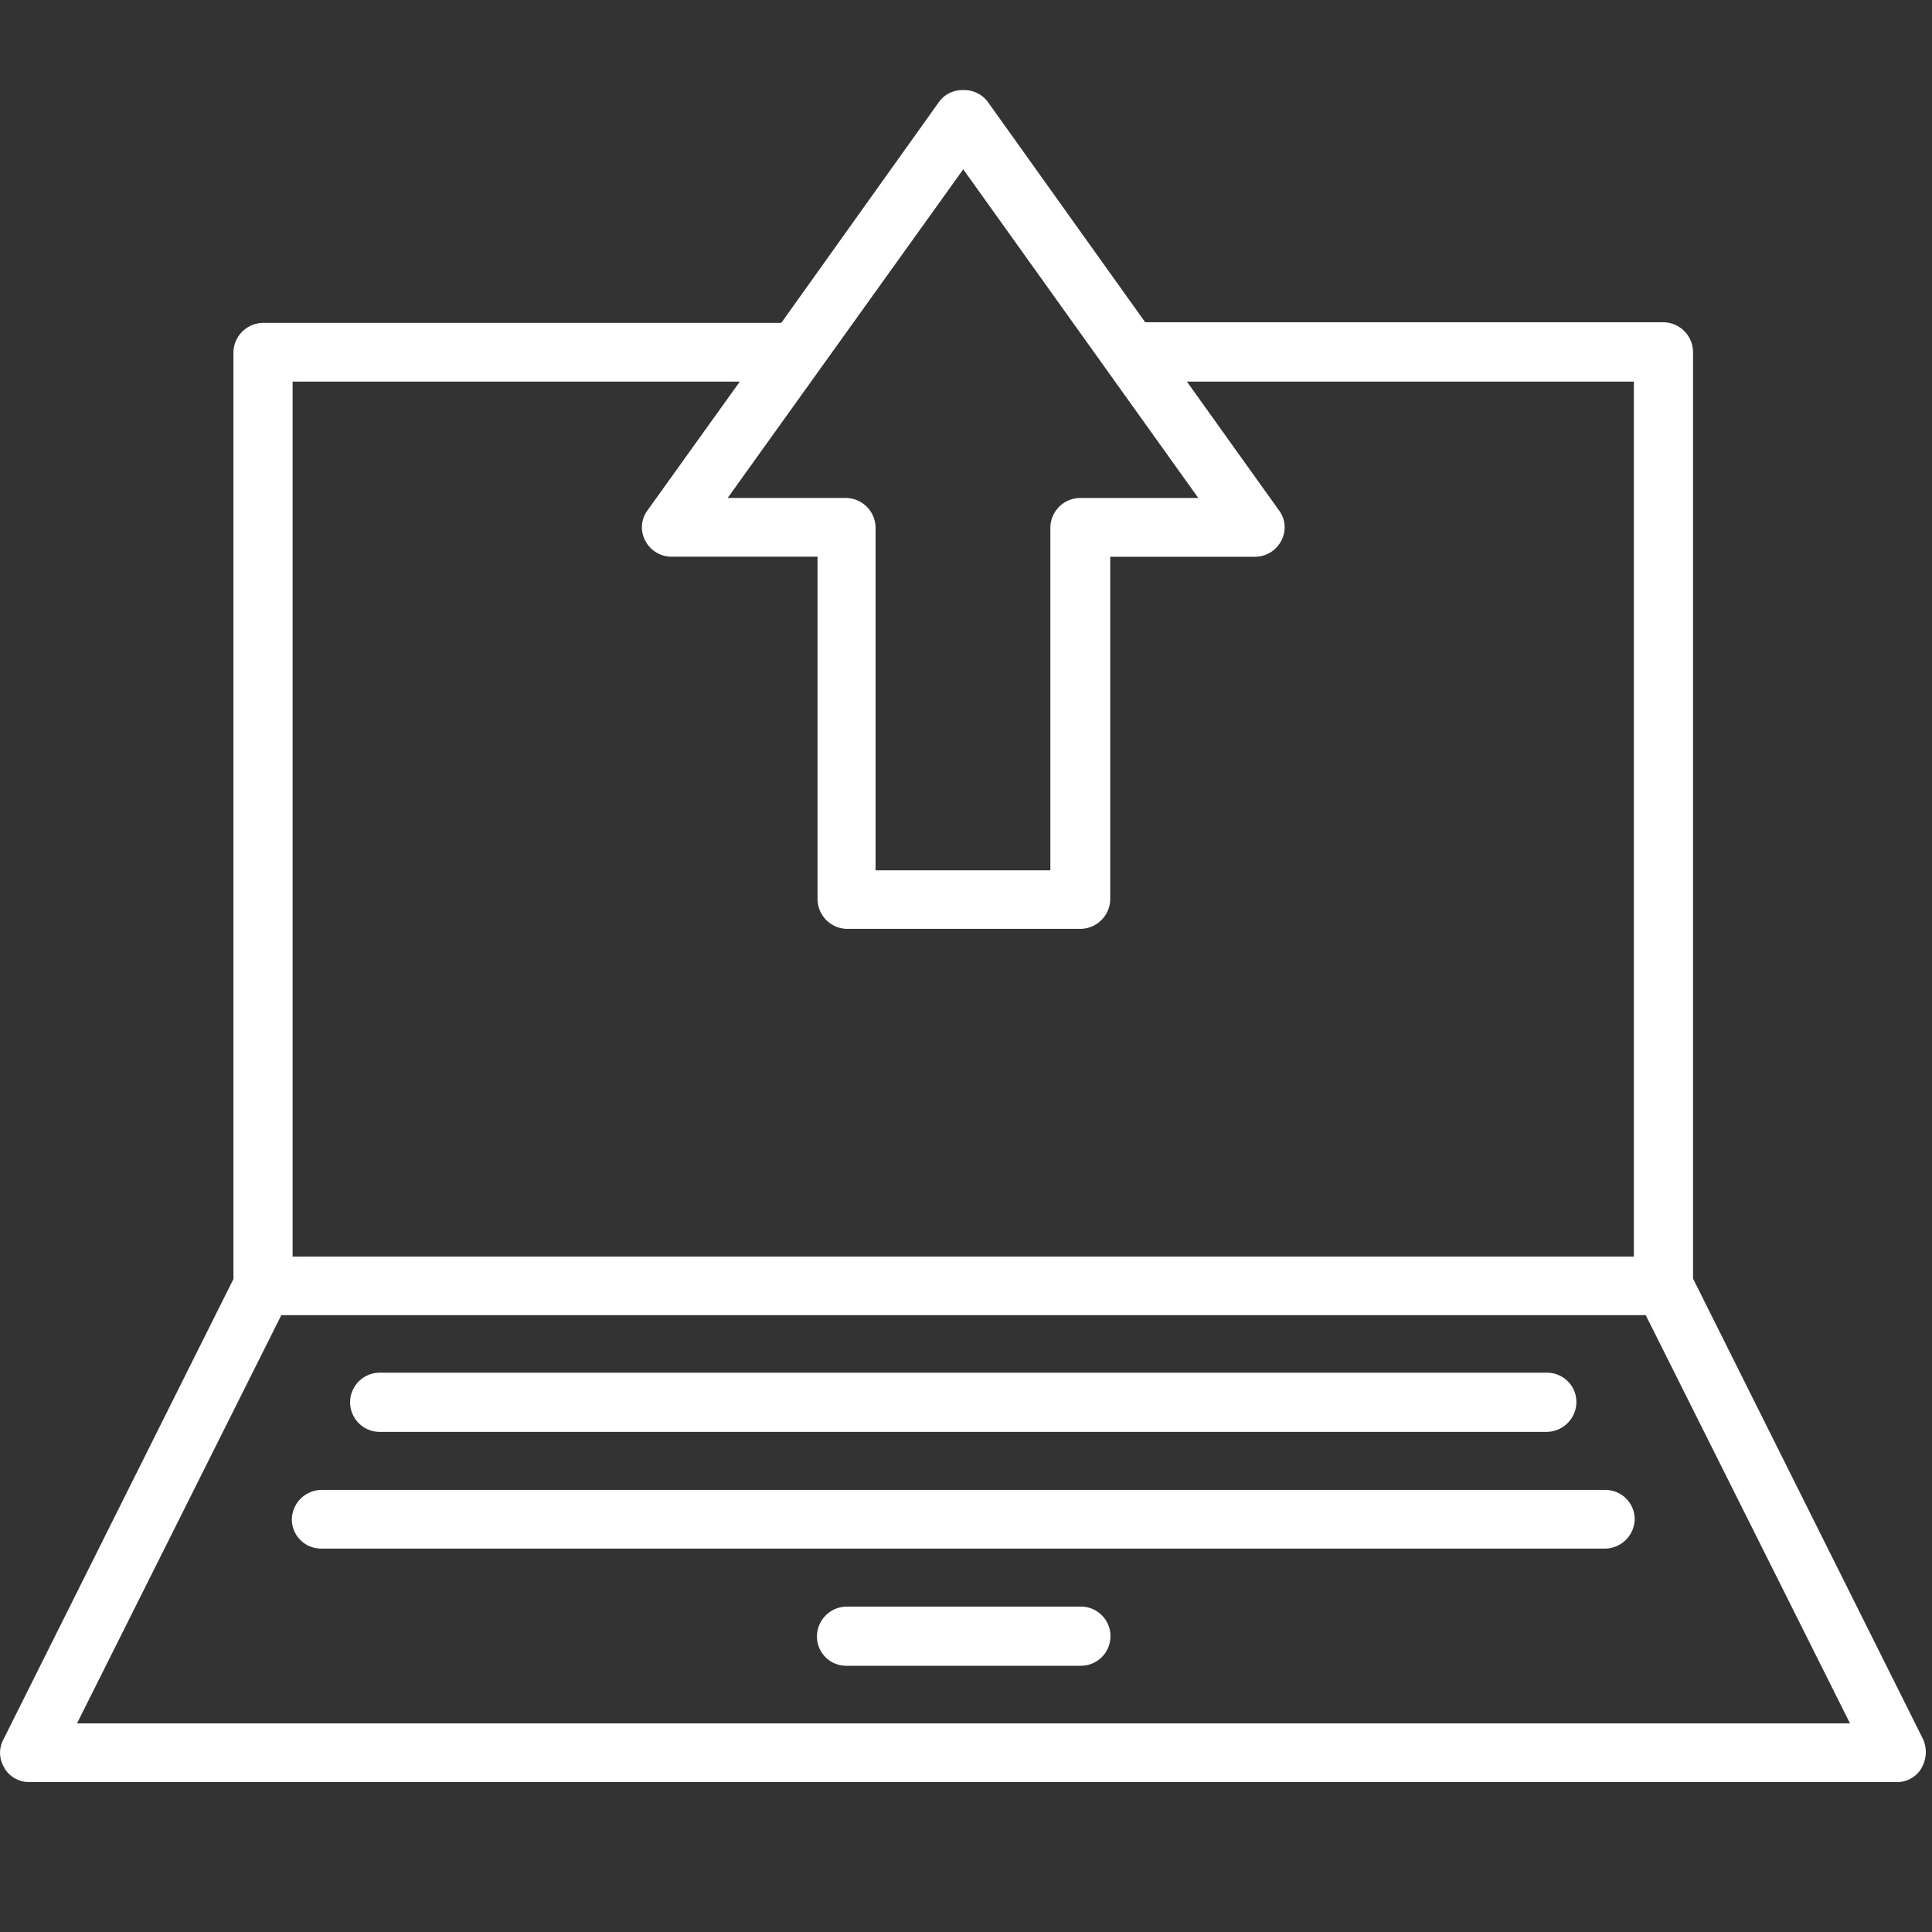 <?xml version="1.0" encoding="UTF-8"?>
<svg xmlns="http://www.w3.org/2000/svg" id="laptop-icon" width="63" height="63" viewBox="0 0 63 63">
  <rect x="0" y="0" width="63" height="63" fill="#333333" stroke="none"/>
  <rect id="Rectangle_17841" data-name="Rectangle 17841" width="63" height="63" fill="#fff" opacity="0"></rect>
  <path id="Exclusion_5" data-name="Exclusion 5" d="M61.848,55.173H.96a.94.94,0,0,1-.811-.44l0-.011A.916.916,0,0,1,.1,53.8L7.609,38.77V8.556a.977.977,0,0,1,.965-.965h16.9L30.623.376A.941.941,0,0,1,31.407,0a.967.967,0,0,1,.784.36l5.149,7.21h16.9a.98.98,0,0,1,.965.97V38.755l7.5,15.019a1.024,1.024,0,0,1-.05.938l0,.006A.913.913,0,0,1,61.848,55.173ZM9.171,39.947,2.508,53.259H60.323L53.662,39.947ZM9.539,9.5h0V38.038H53.275V9.505H38.7L41.7,13.7a.923.923,0,0,1,.079.992.964.964,0,0,1-.863.525H36.2V26.386a.981.981,0,0,1-.971.965H27.621a.977.977,0,0,1-.965-.965V15.215H21.9a.964.964,0,0,1-.863-.525.923.923,0,0,1,.079-.992l3.006-4.193H9.539Zm18.046,3.8a.977.977,0,0,1,.963.965V25.442h5.7V14.266a.977.977,0,0,1,.963-.965h3.861L31.407,2.583,23.725,13.3Zm7.626,38.081H27.6a.955.955,0,0,1-.963-.965.977.977,0,0,1,.963-.965h7.612a.965.965,0,1,1,0,1.929ZM52.337,47.56H10.476a.955.955,0,0,1-.963-.944.979.979,0,0,1,.963-.97H52.337a.958.958,0,0,1,.965.949A.978.978,0,0,1,52.337,47.56Zm-1.9-3.806H12.379a.965.965,0,1,1,0-1.93H50.436a.956.956,0,0,1,.965.965A.979.979,0,0,1,50.436,43.754Z" transform="translate(0.003 2.938)" fill="#fff"></path>
</svg>
